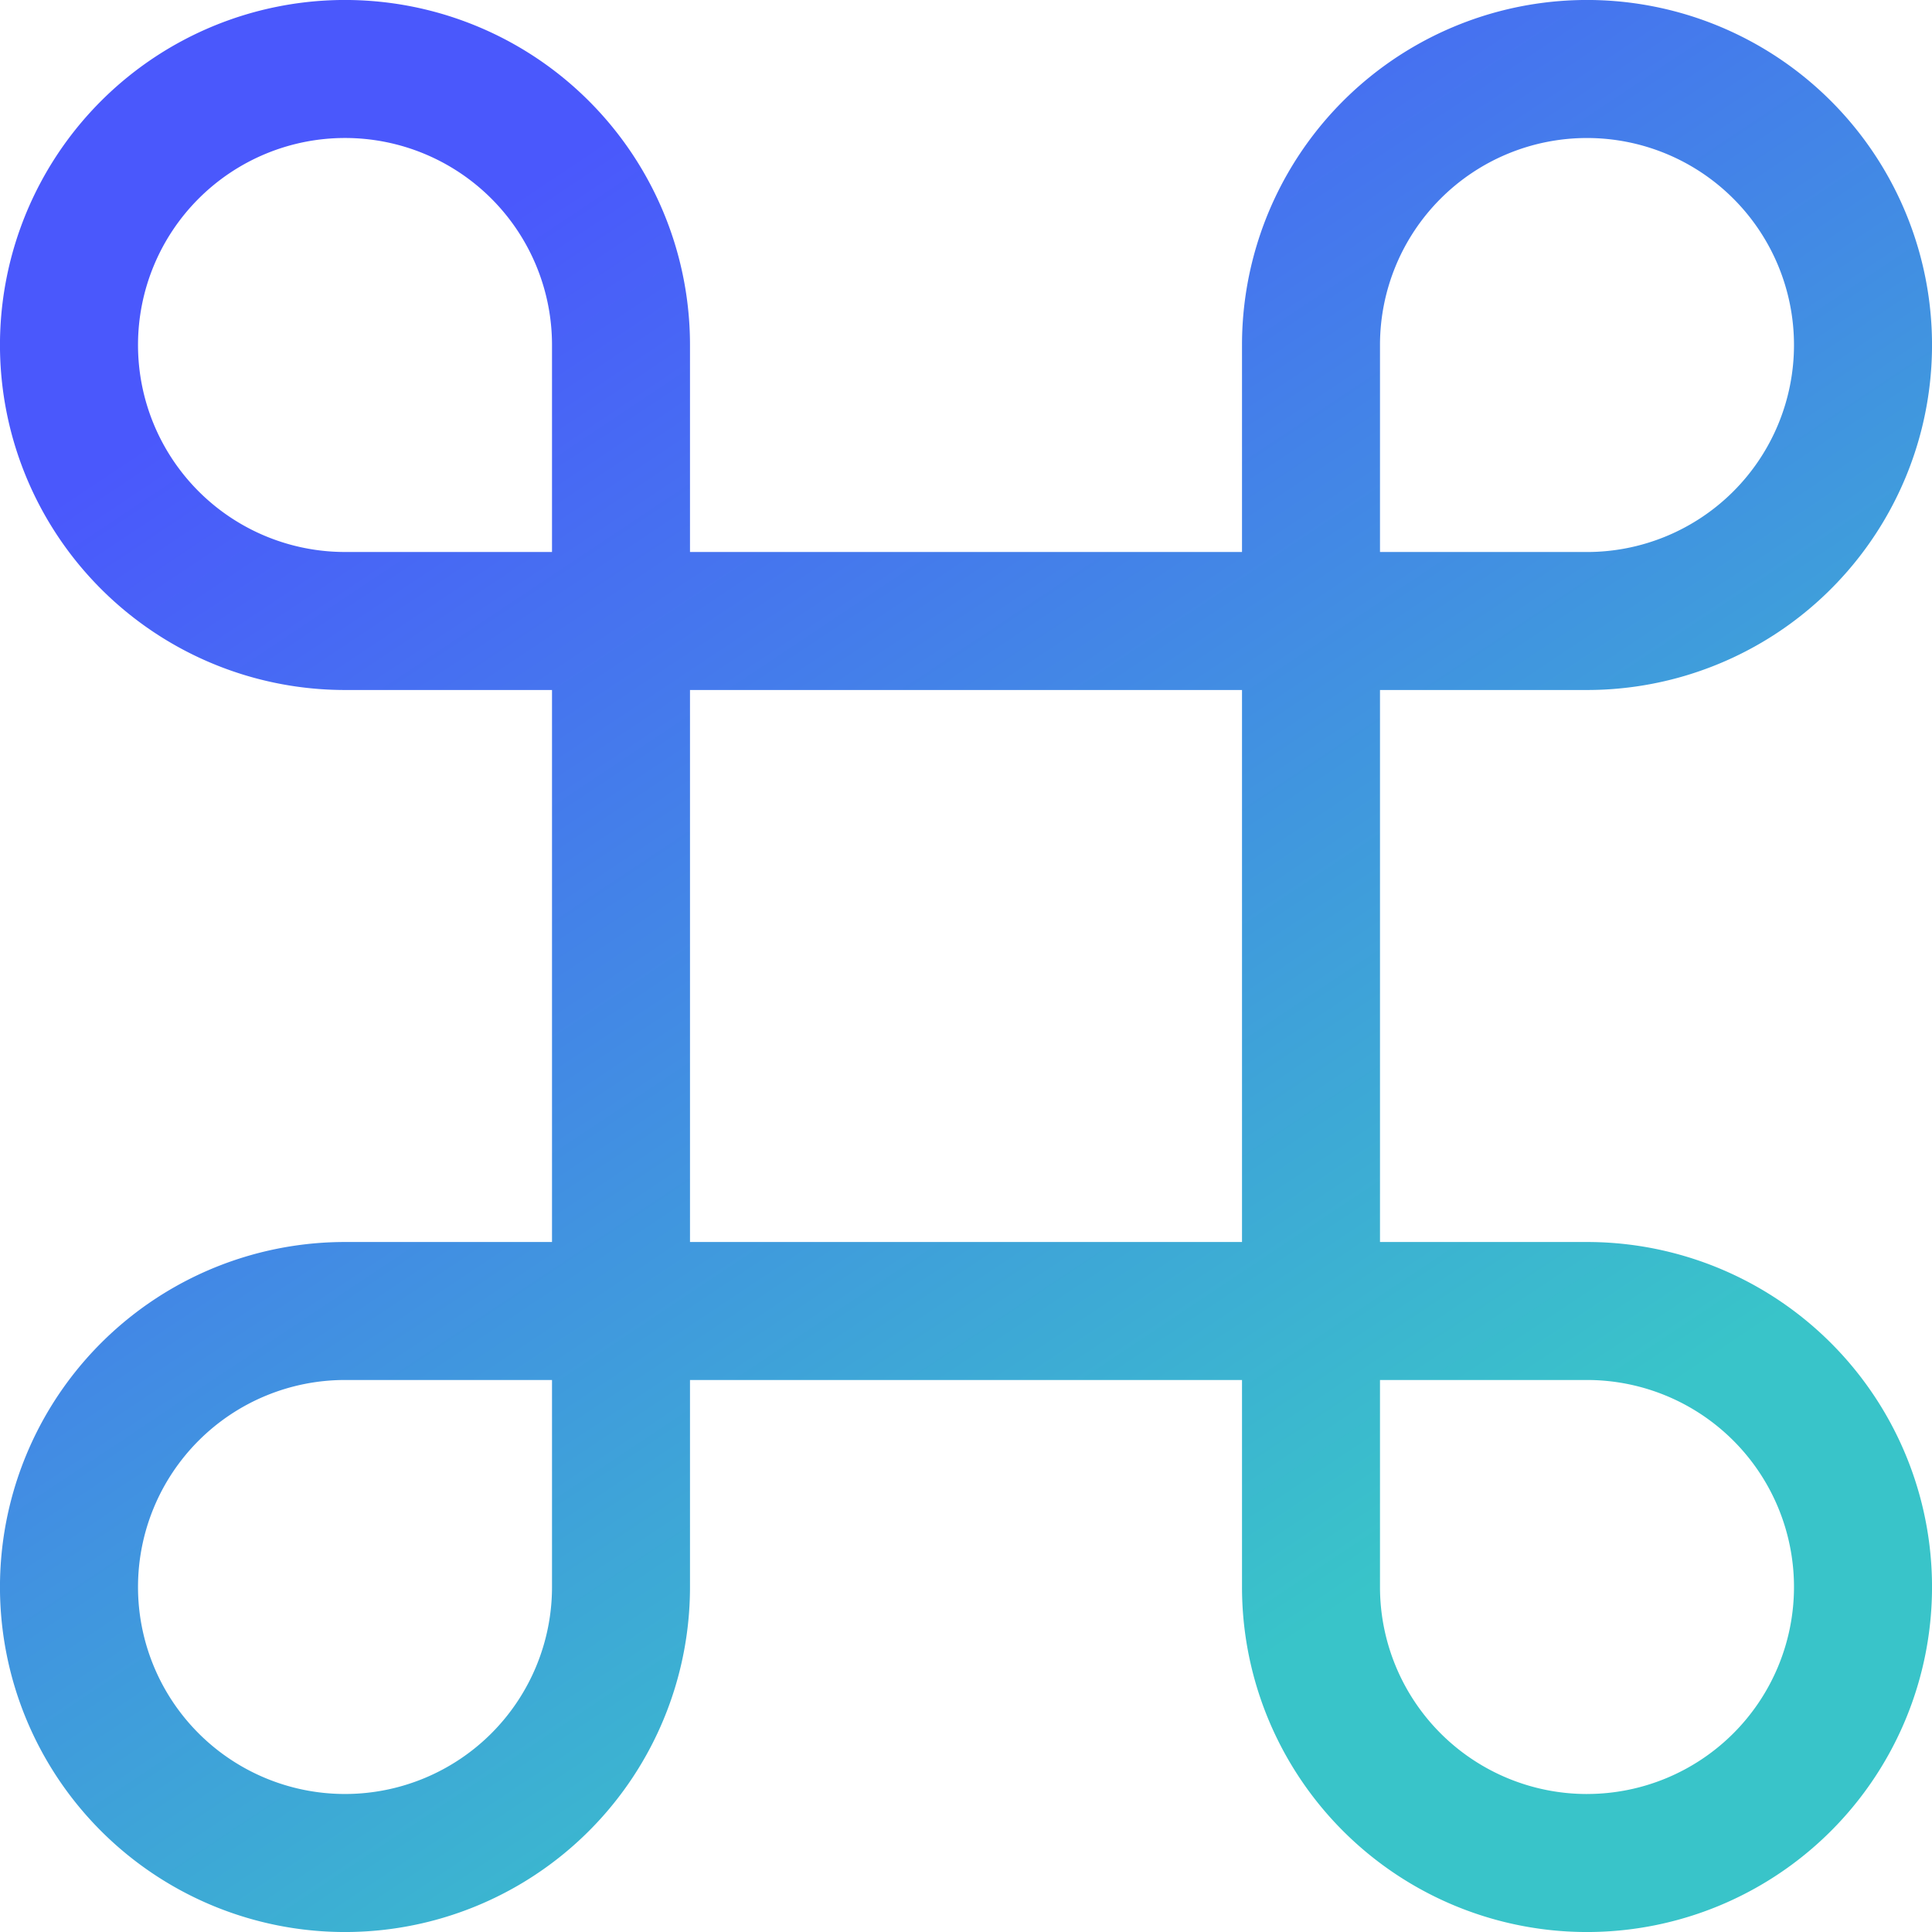 <svg xmlns="http://www.w3.org/2000/svg" xmlns:xlink="http://www.w3.org/1999/xlink" width="85" height="85" viewBox="0 0 85 85">
  <defs>
    <linearGradient id="linear-gradient" x1="0.279" y1="0.13" x2="0.72" y2="0.818" gradientUnits="objectBoundingBox">
      <stop offset="0" stop-color="#4a58fc"/>
      <stop offset="1" stop-color="#39c4c9"/>
    </linearGradient>
  </defs>
  <path id="cmd-gradient" d="M71.821,56.643H62.714V32.357h9.107A15.179,15.179,0,1,0,56.643,17.179v9.107H32.357V17.179A15.179,15.179,0,1,0,17.179,32.357h9.107V56.643H17.179A15.179,15.179,0,1,0,32.357,71.821V62.714H56.643v9.107A15.179,15.179,0,1,0,71.821,56.643ZM62.714,17.179a9.107,9.107,0,1,1,9.107,9.107H62.714ZM26.286,71.821a9.107,9.107,0,1,1-9.107-9.107h9.107Zm0-45.536H17.179a9.107,9.107,0,1,1,9.107-9.107ZM56.643,56.643H32.357V32.357H56.643ZM71.821,80.929a9.107,9.107,0,0,1-9.107-9.107V62.714h9.107a9.107,9.107,0,1,1,0,18.214Z" transform="translate(-2 -2)" fill="url(#linear-gradient)"/>
</svg>
